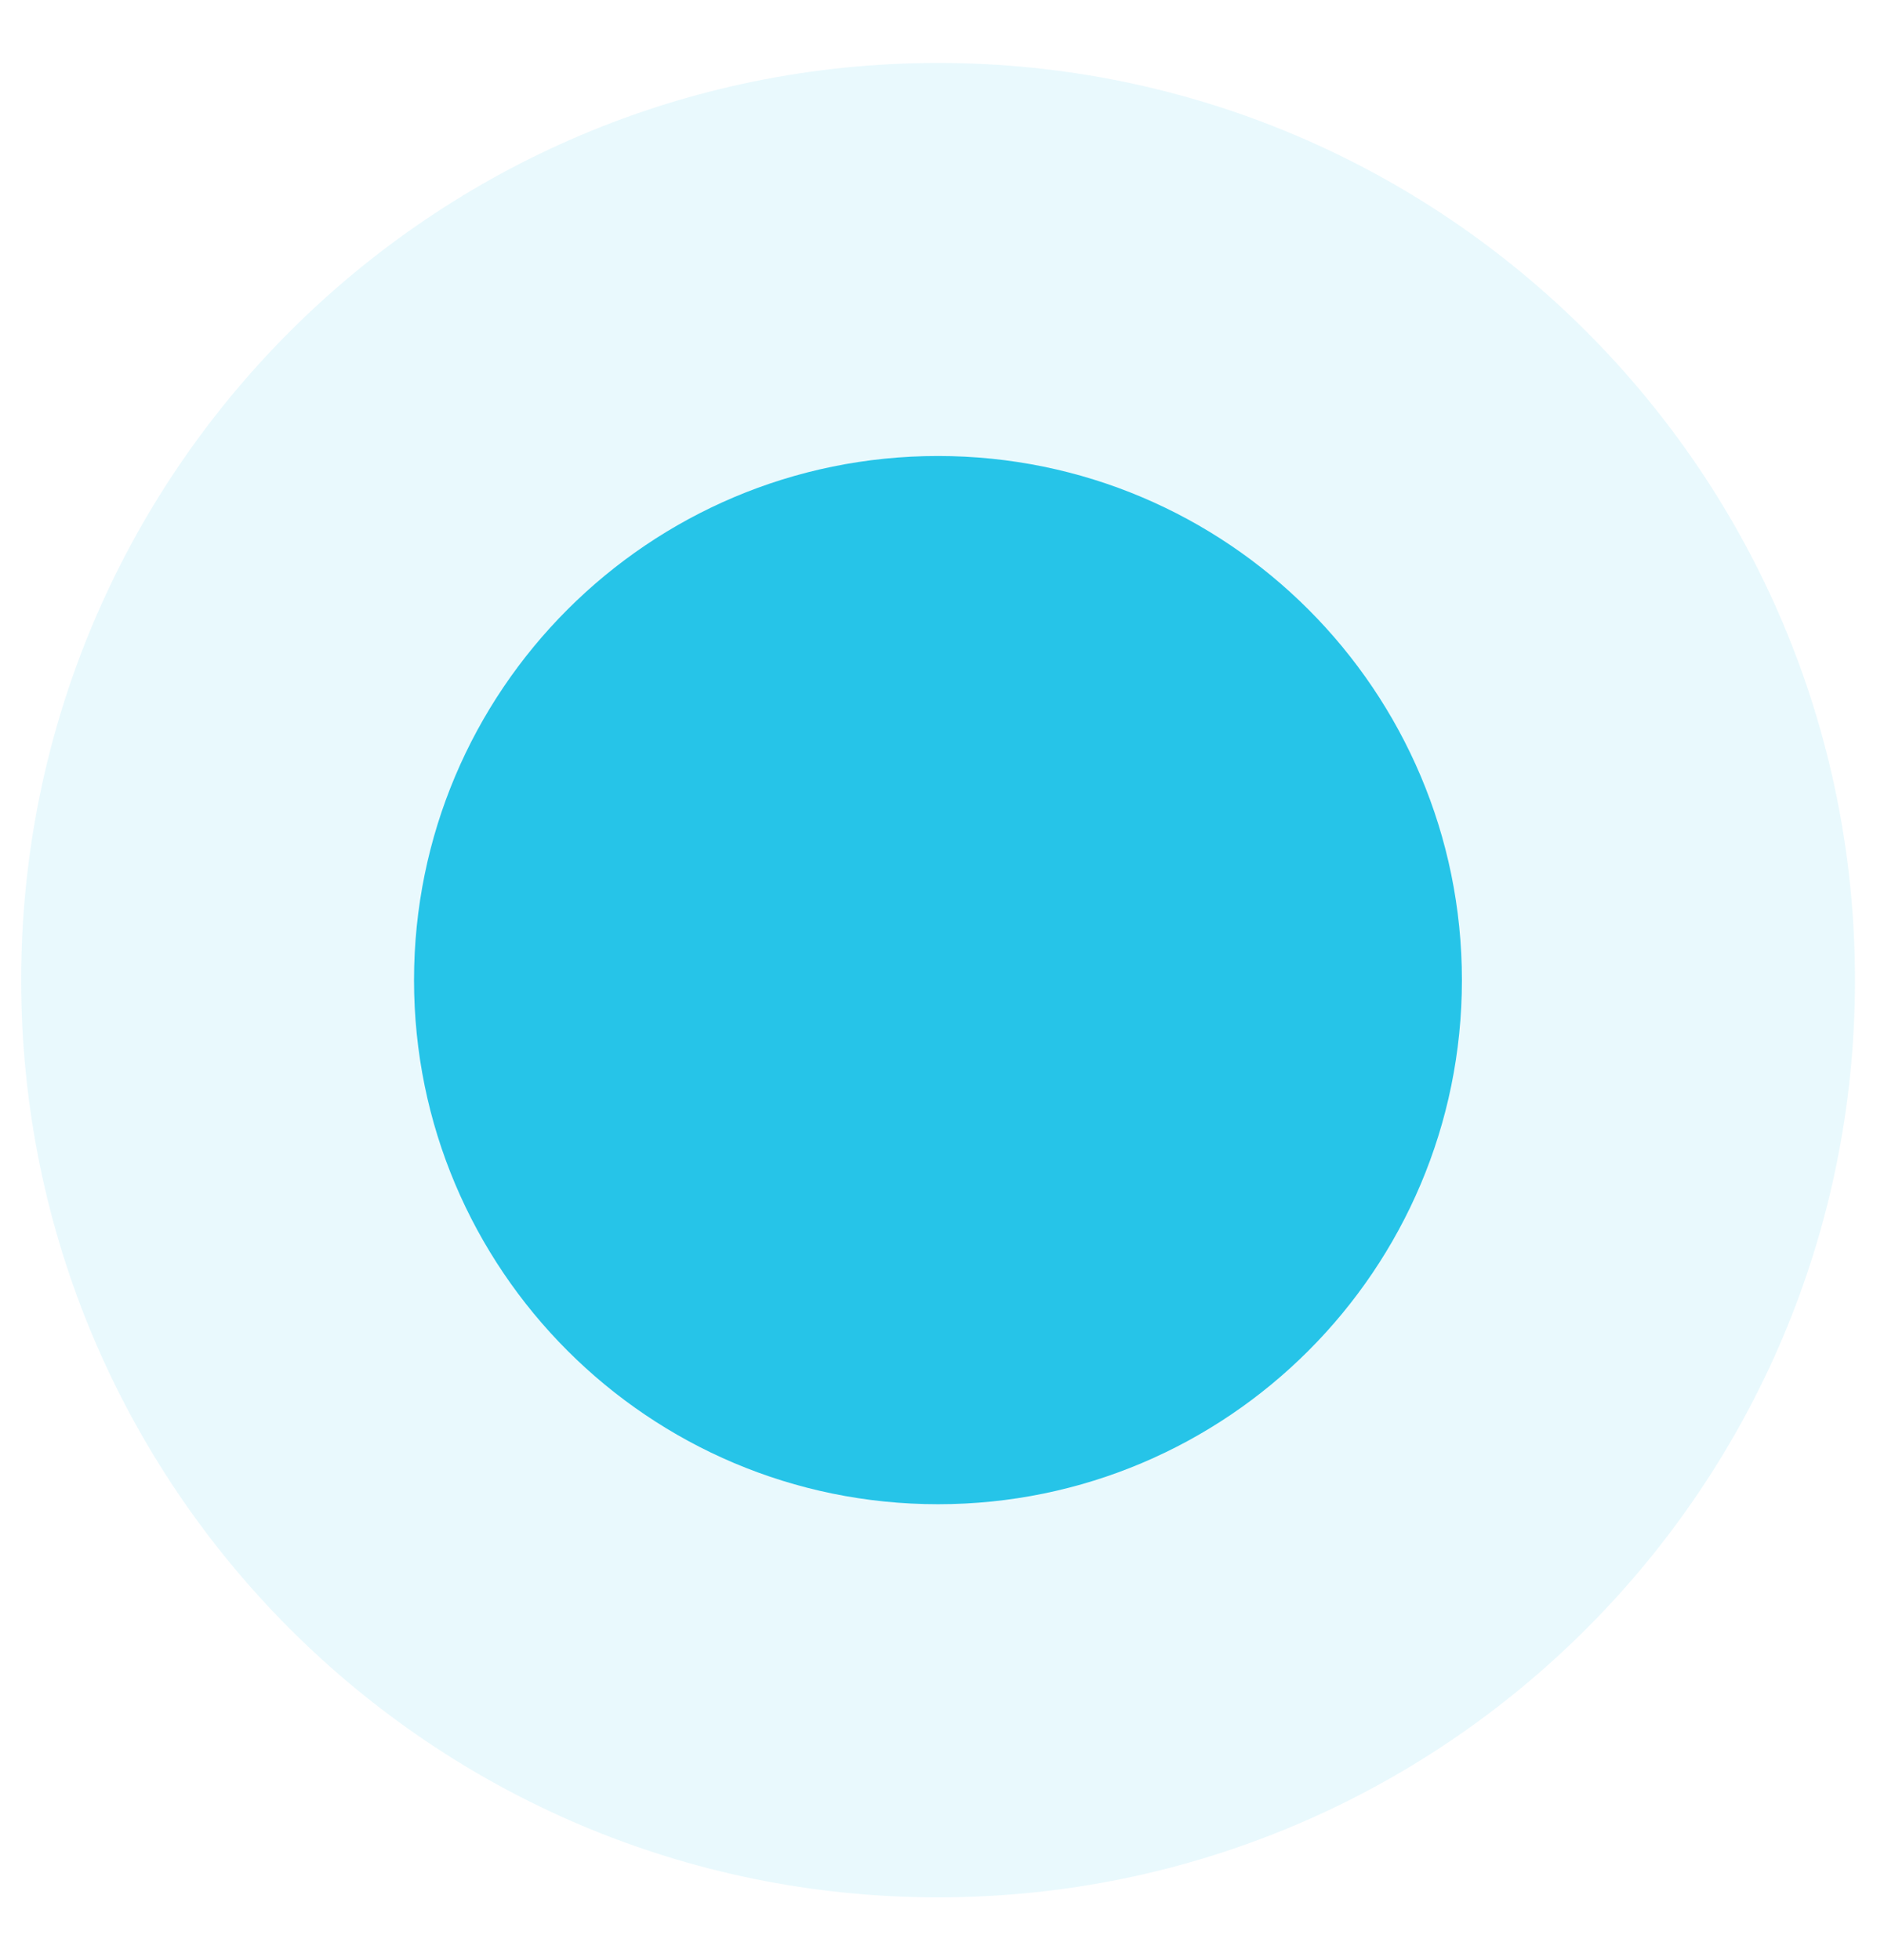 <?xml version="1.0" encoding="UTF-8"?> <svg xmlns="http://www.w3.org/2000/svg" width="25" height="26" viewBox="0 0 25 26" fill="none"> <path fill-rule="evenodd" clip-rule="evenodd" d="M12.447 19.954C16.286 19.954 19.399 16.841 19.399 13.002C19.399 9.162 16.286 6.049 12.447 6.049C8.607 6.049 5.494 9.162 5.494 13.002C5.494 16.841 8.607 19.954 12.447 19.954Z" fill="#27C4E8"></path> <path opacity="0.1" fill-rule="evenodd" clip-rule="evenodd" d="M12.448 25.169C19.167 25.169 24.615 19.722 24.615 13.002C24.615 6.283 19.167 0.835 12.448 0.835C5.728 0.835 0.281 6.283 0.281 13.002C0.281 19.722 5.728 25.169 12.448 25.169Z" fill="#27C4E8"></path> </svg> 
